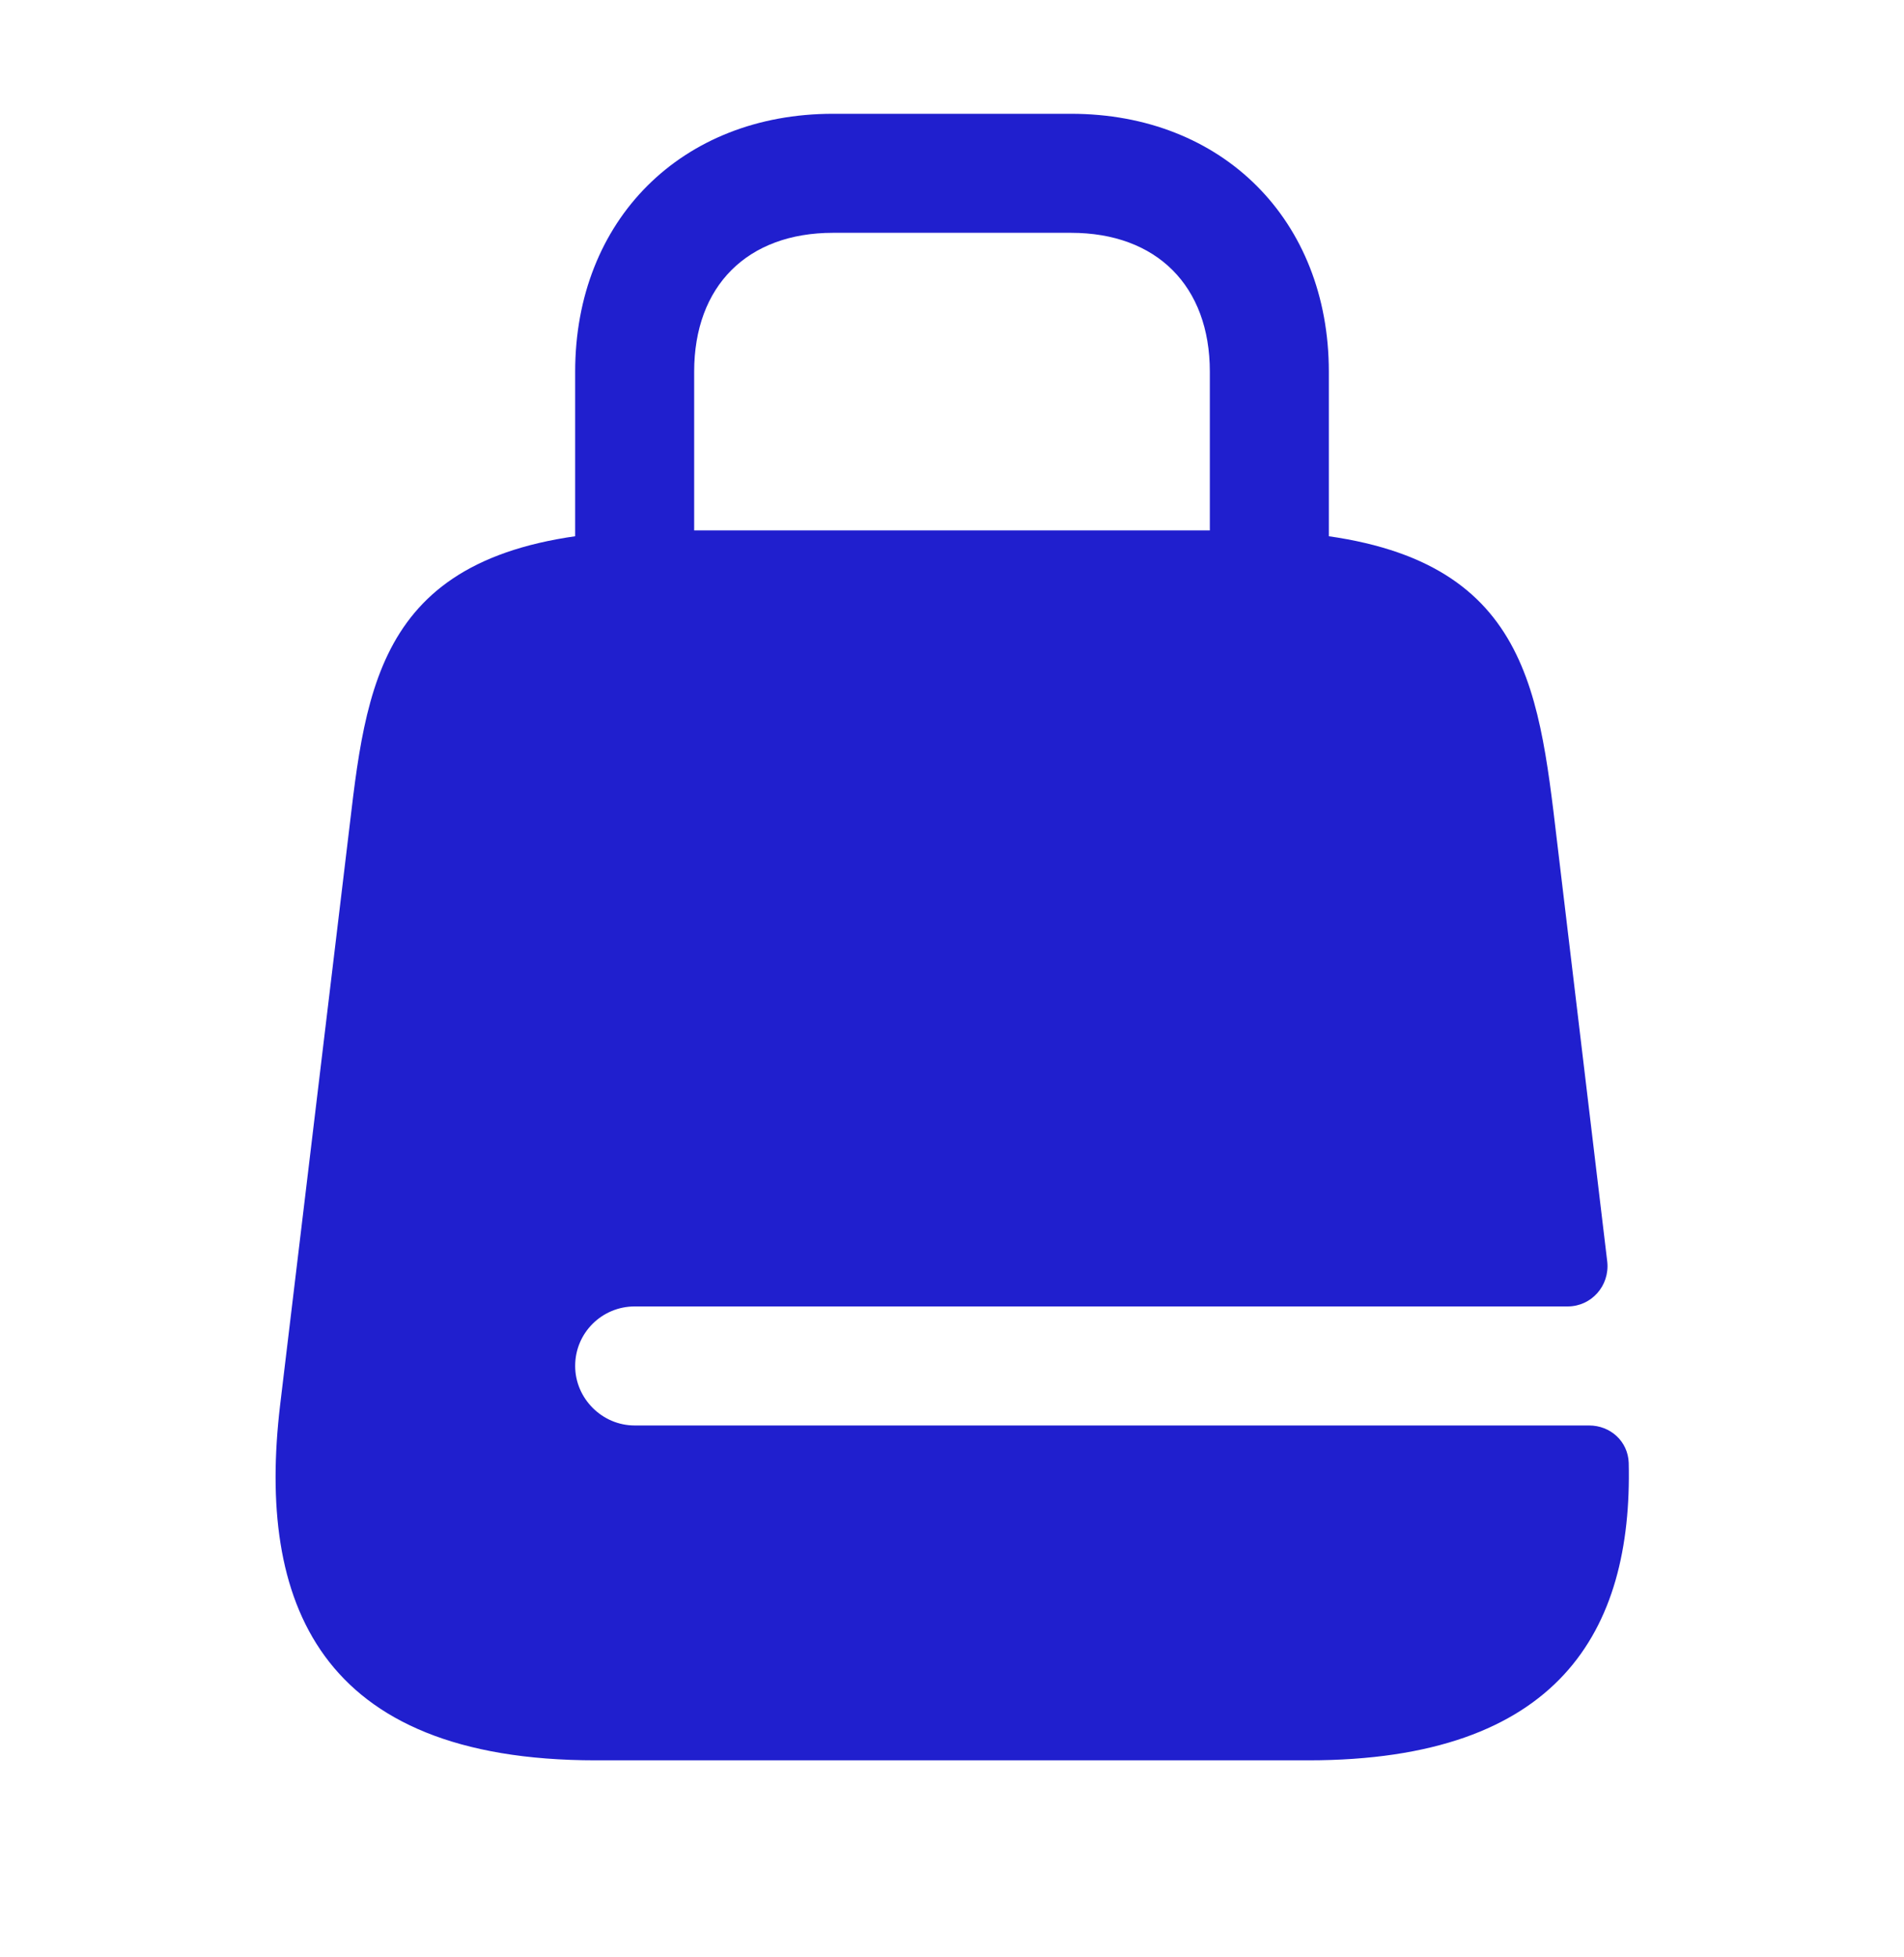 <svg width="36" height="37" viewBox="0 0 36 37" fill="none" xmlns="http://www.w3.org/2000/svg">
<path d="M24 13.401C23.385 13.401 22.875 12.891 22.875 12.276V7.026C22.875 5.406 21.87 4.401 20.25 4.401H15.75C14.13 4.401 13.125 5.406 13.125 7.026V12.276C13.125 12.891 12.615 13.401 12 13.401C11.385 13.401 10.875 12.891 10.875 12.276V7.026C10.875 4.161 12.885 2.151 15.75 2.151H20.25C23.115 2.151 25.125 4.161 25.125 7.026V12.276C25.125 12.891 24.615 13.401 24 13.401Z" fill="#201FCE"/>
<path d="M12 26.946C11.385 26.946 10.875 26.436 10.875 25.821C10.875 25.191 11.385 24.696 12 24.696H29.64C30.09 24.696 30.435 24.306 30.39 23.856L29.37 15.321C29.01 12.411 28.5 10.026 23.4 10.026H12.6C7.5 10.026 6.99 12.411 6.645 15.321L5.295 26.571C4.86 30.261 6 33.276 11.265 33.276H24.735C29.475 33.276 30.87 30.831 30.795 27.651C30.78 27.246 30.45 26.946 30.045 26.946H12Z" fill="#201FCE"/>
</svg>
